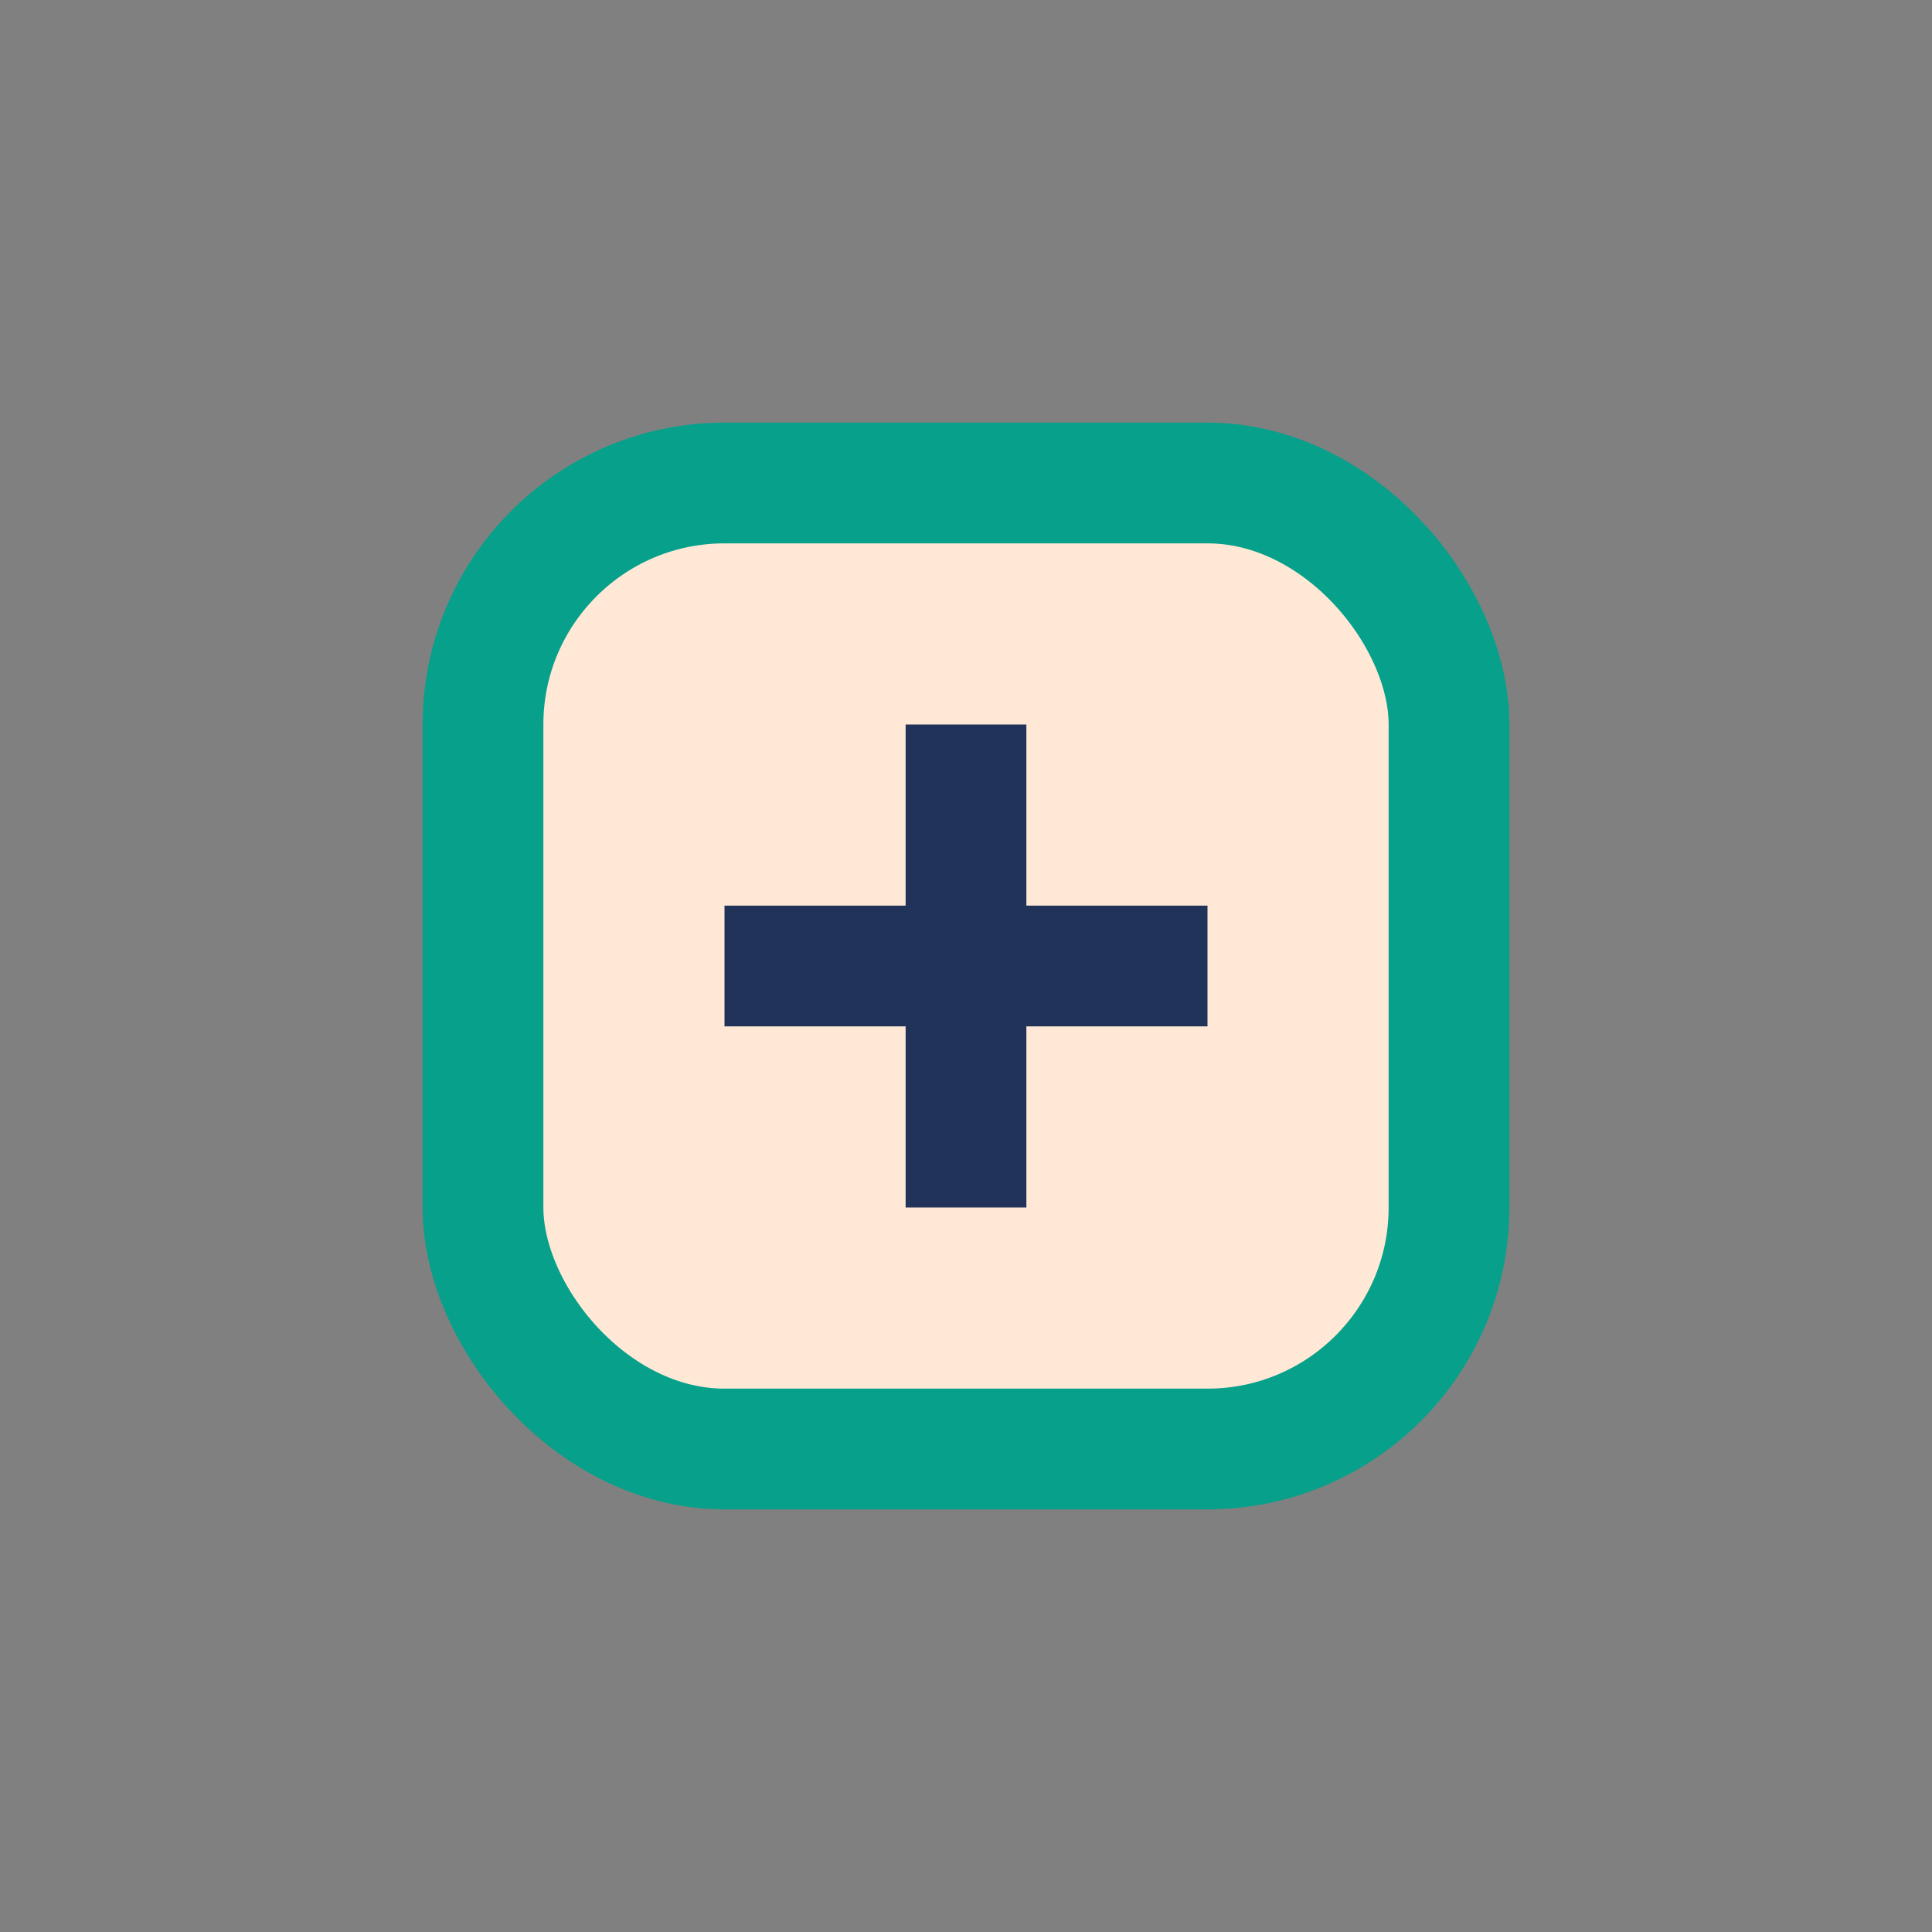 <?xml version="1.0" encoding="UTF-8"?>
<svg xmlns="http://www.w3.org/2000/svg" width="32" height="32" viewBox="0 0 32 32"><rect x="0" y="0" width="32" height="32" fill="#808080" stroke="none"/><rect x="8" y="8" width="16" height="16" rx="4" stroke="#07A08A" stroke-width="2" fill="#FFE9D6"/><path d="M16 12v8M12 16h8" stroke="#223359" stroke-width="2"/></svg>